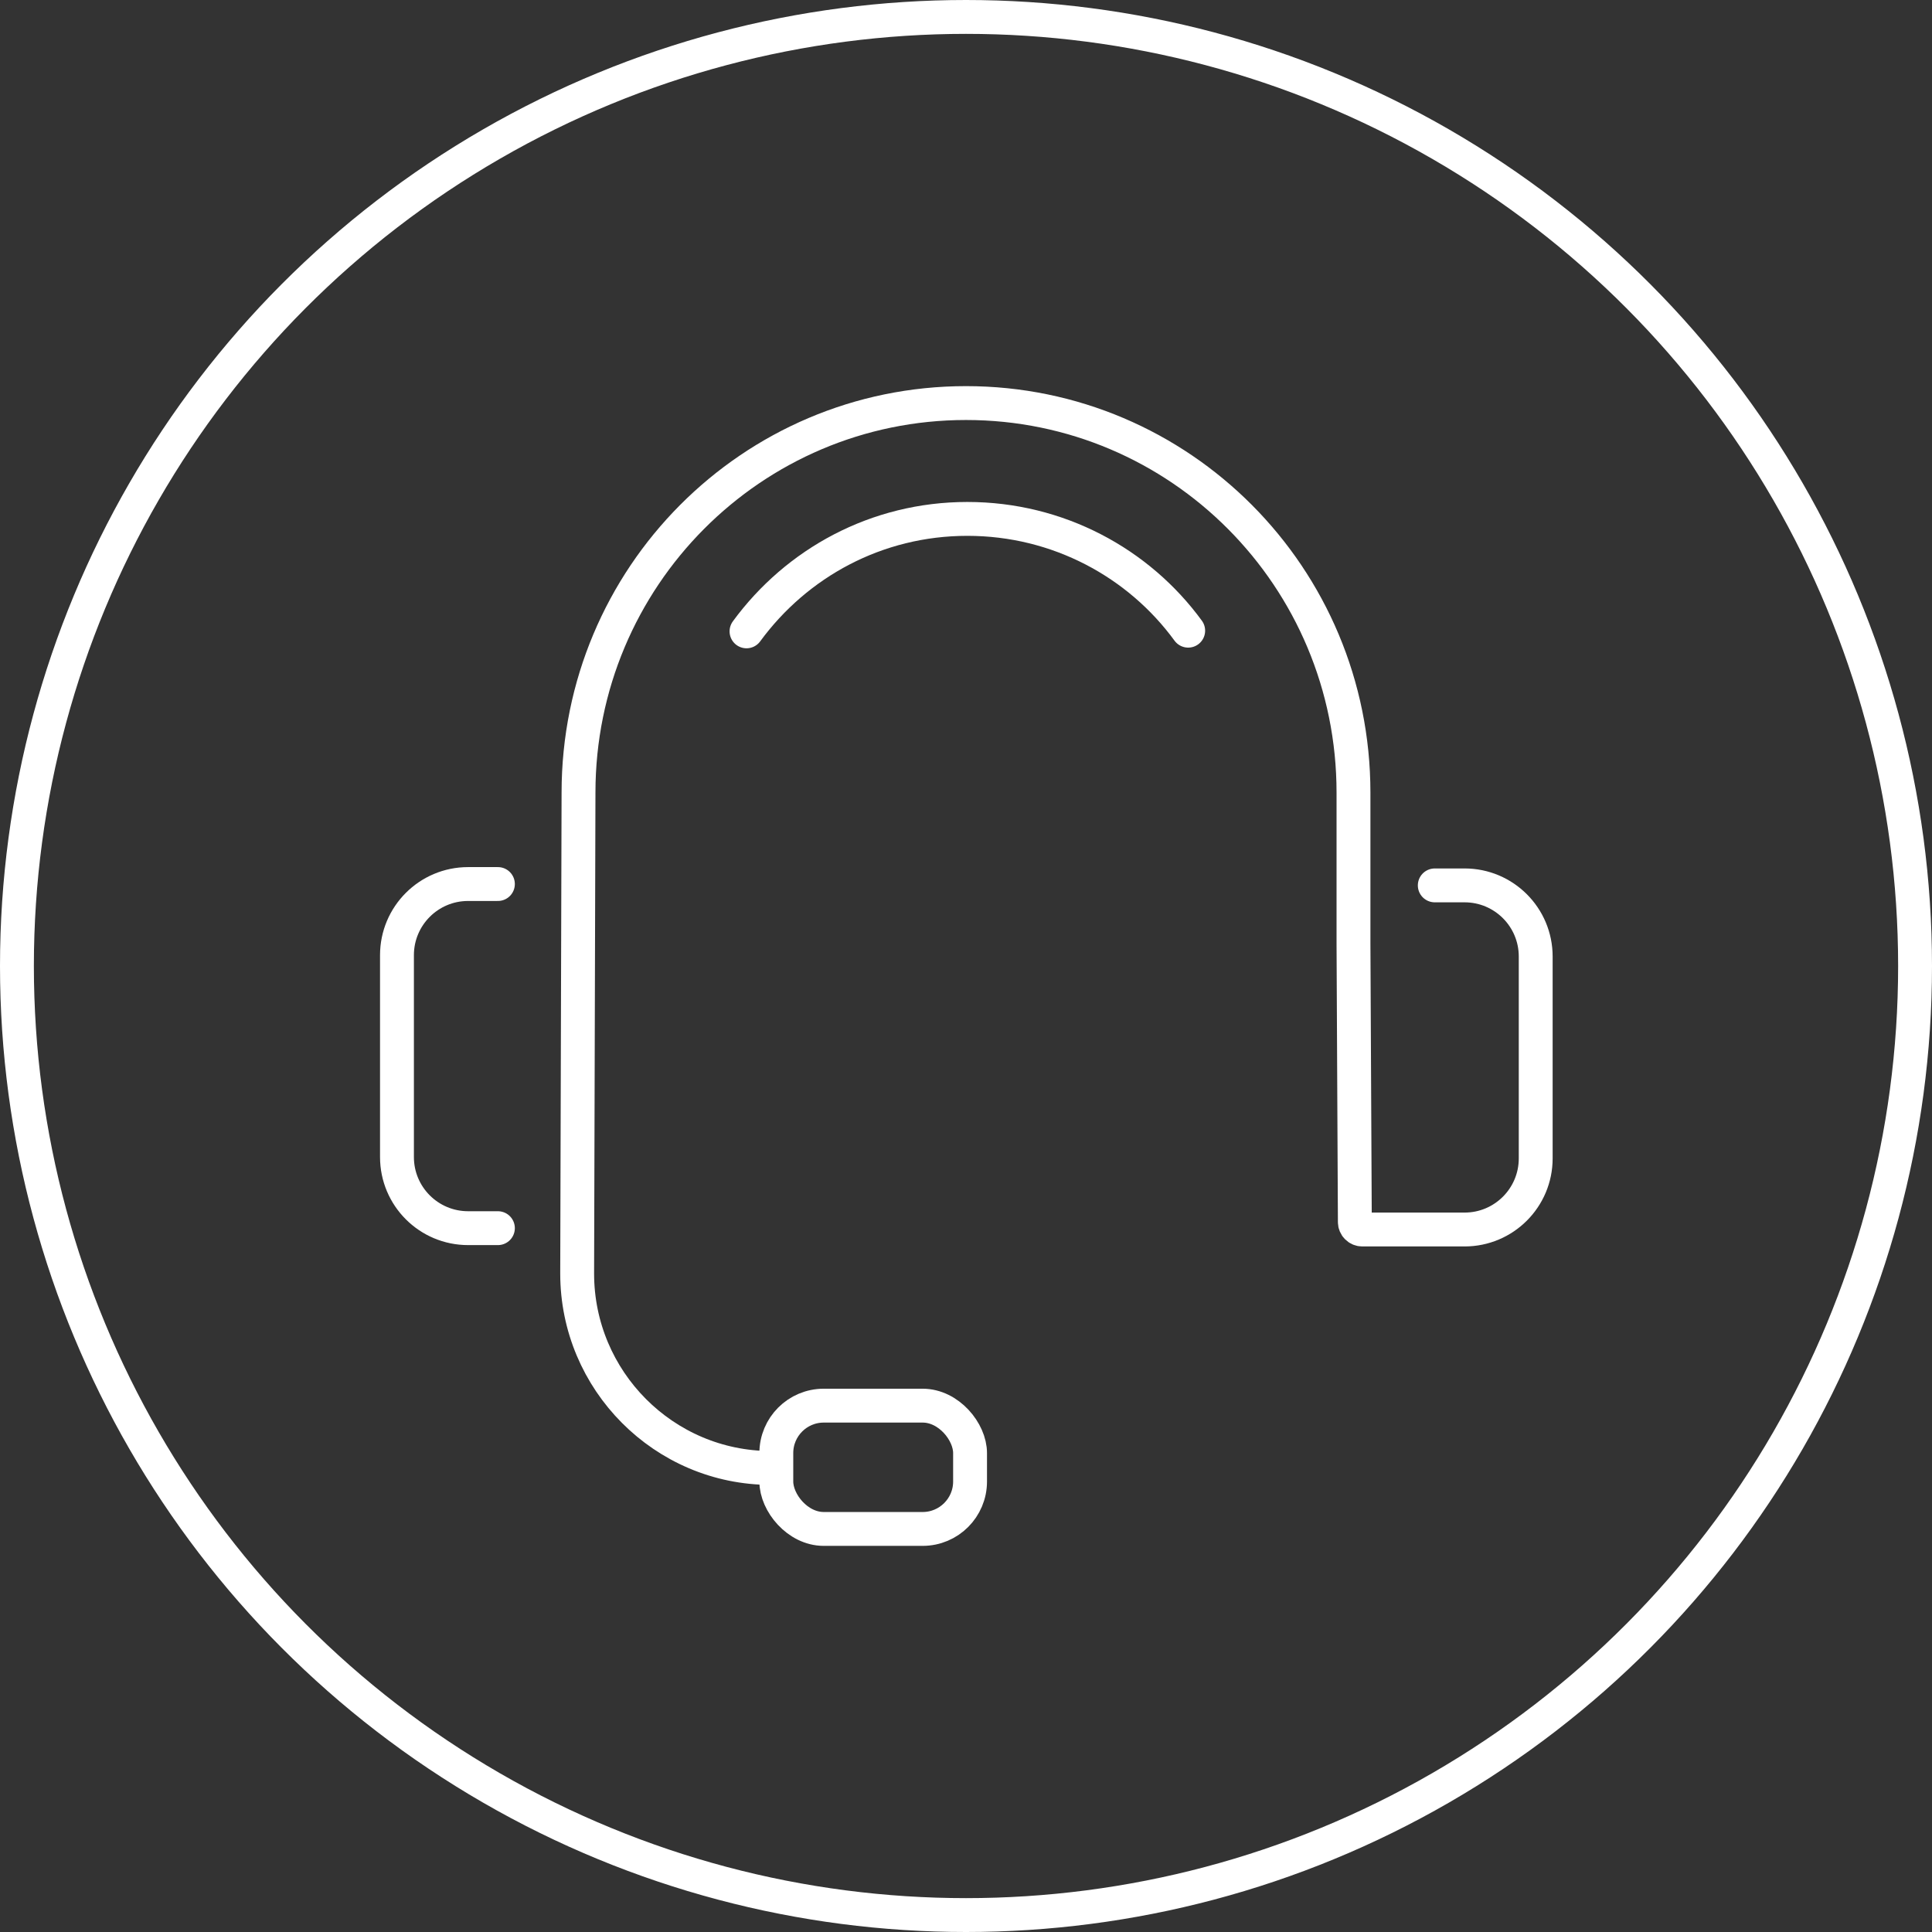 <?xml version="1.0" encoding="UTF-8"?>
<svg id="Layer_2" xmlns="http://www.w3.org/2000/svg" viewBox="0 0 28.52 28.52">
  <rect x="0" y="0" width="28.52" height="28.52" fill="#333333" stroke="none"/>
  <defs>
    <style>
      .cls-1 {
        fill: none;
        stroke: #fff;
        stroke-linecap: round;
        stroke-miterlimit: 10;
        stroke-width: .5px;
      }
    </style>
  </defs>
  <g id="layout">
    <g>
      <g>
        <g>
          <path class="cls-1" d="M11.38,21.67c-1.58,0-2.86-1.29-2.86-2.87l.02-7.1c0-3.18,2.56-5.75,5.72-5.75s5.72,2.57,5.72,5.75v2.23l.02,4.11c0,.06.05.11.11.11h1.51c.58,0,1.05-.47,1.05-1.05v-2.98c0-.58-.47-1.05-1.05-1.05h-.44"/>
          <path class="cls-1" d="M7.35,18.13h-.44c-.58,0-1.05-.47-1.05-1.05v-2.98c0-.58.47-1.05,1.05-1.05h.44"/>
          <rect class="cls-1" x="11.47" y="20.76" width="2.86" height="1.82" rx=".7" ry=".7" transform="translate(25.79 43.33) rotate(180)"/>
        </g>
        <path class="cls-1" d="M17.54,9.31c-.73-1-1.92-1.65-3.26-1.65s-2.52.65-3.26,1.66"/>
      </g>
      <circle class="cls-1" cx="14.26" cy="14.26" r="14.01"/>
    </g>
  </g>
</svg>